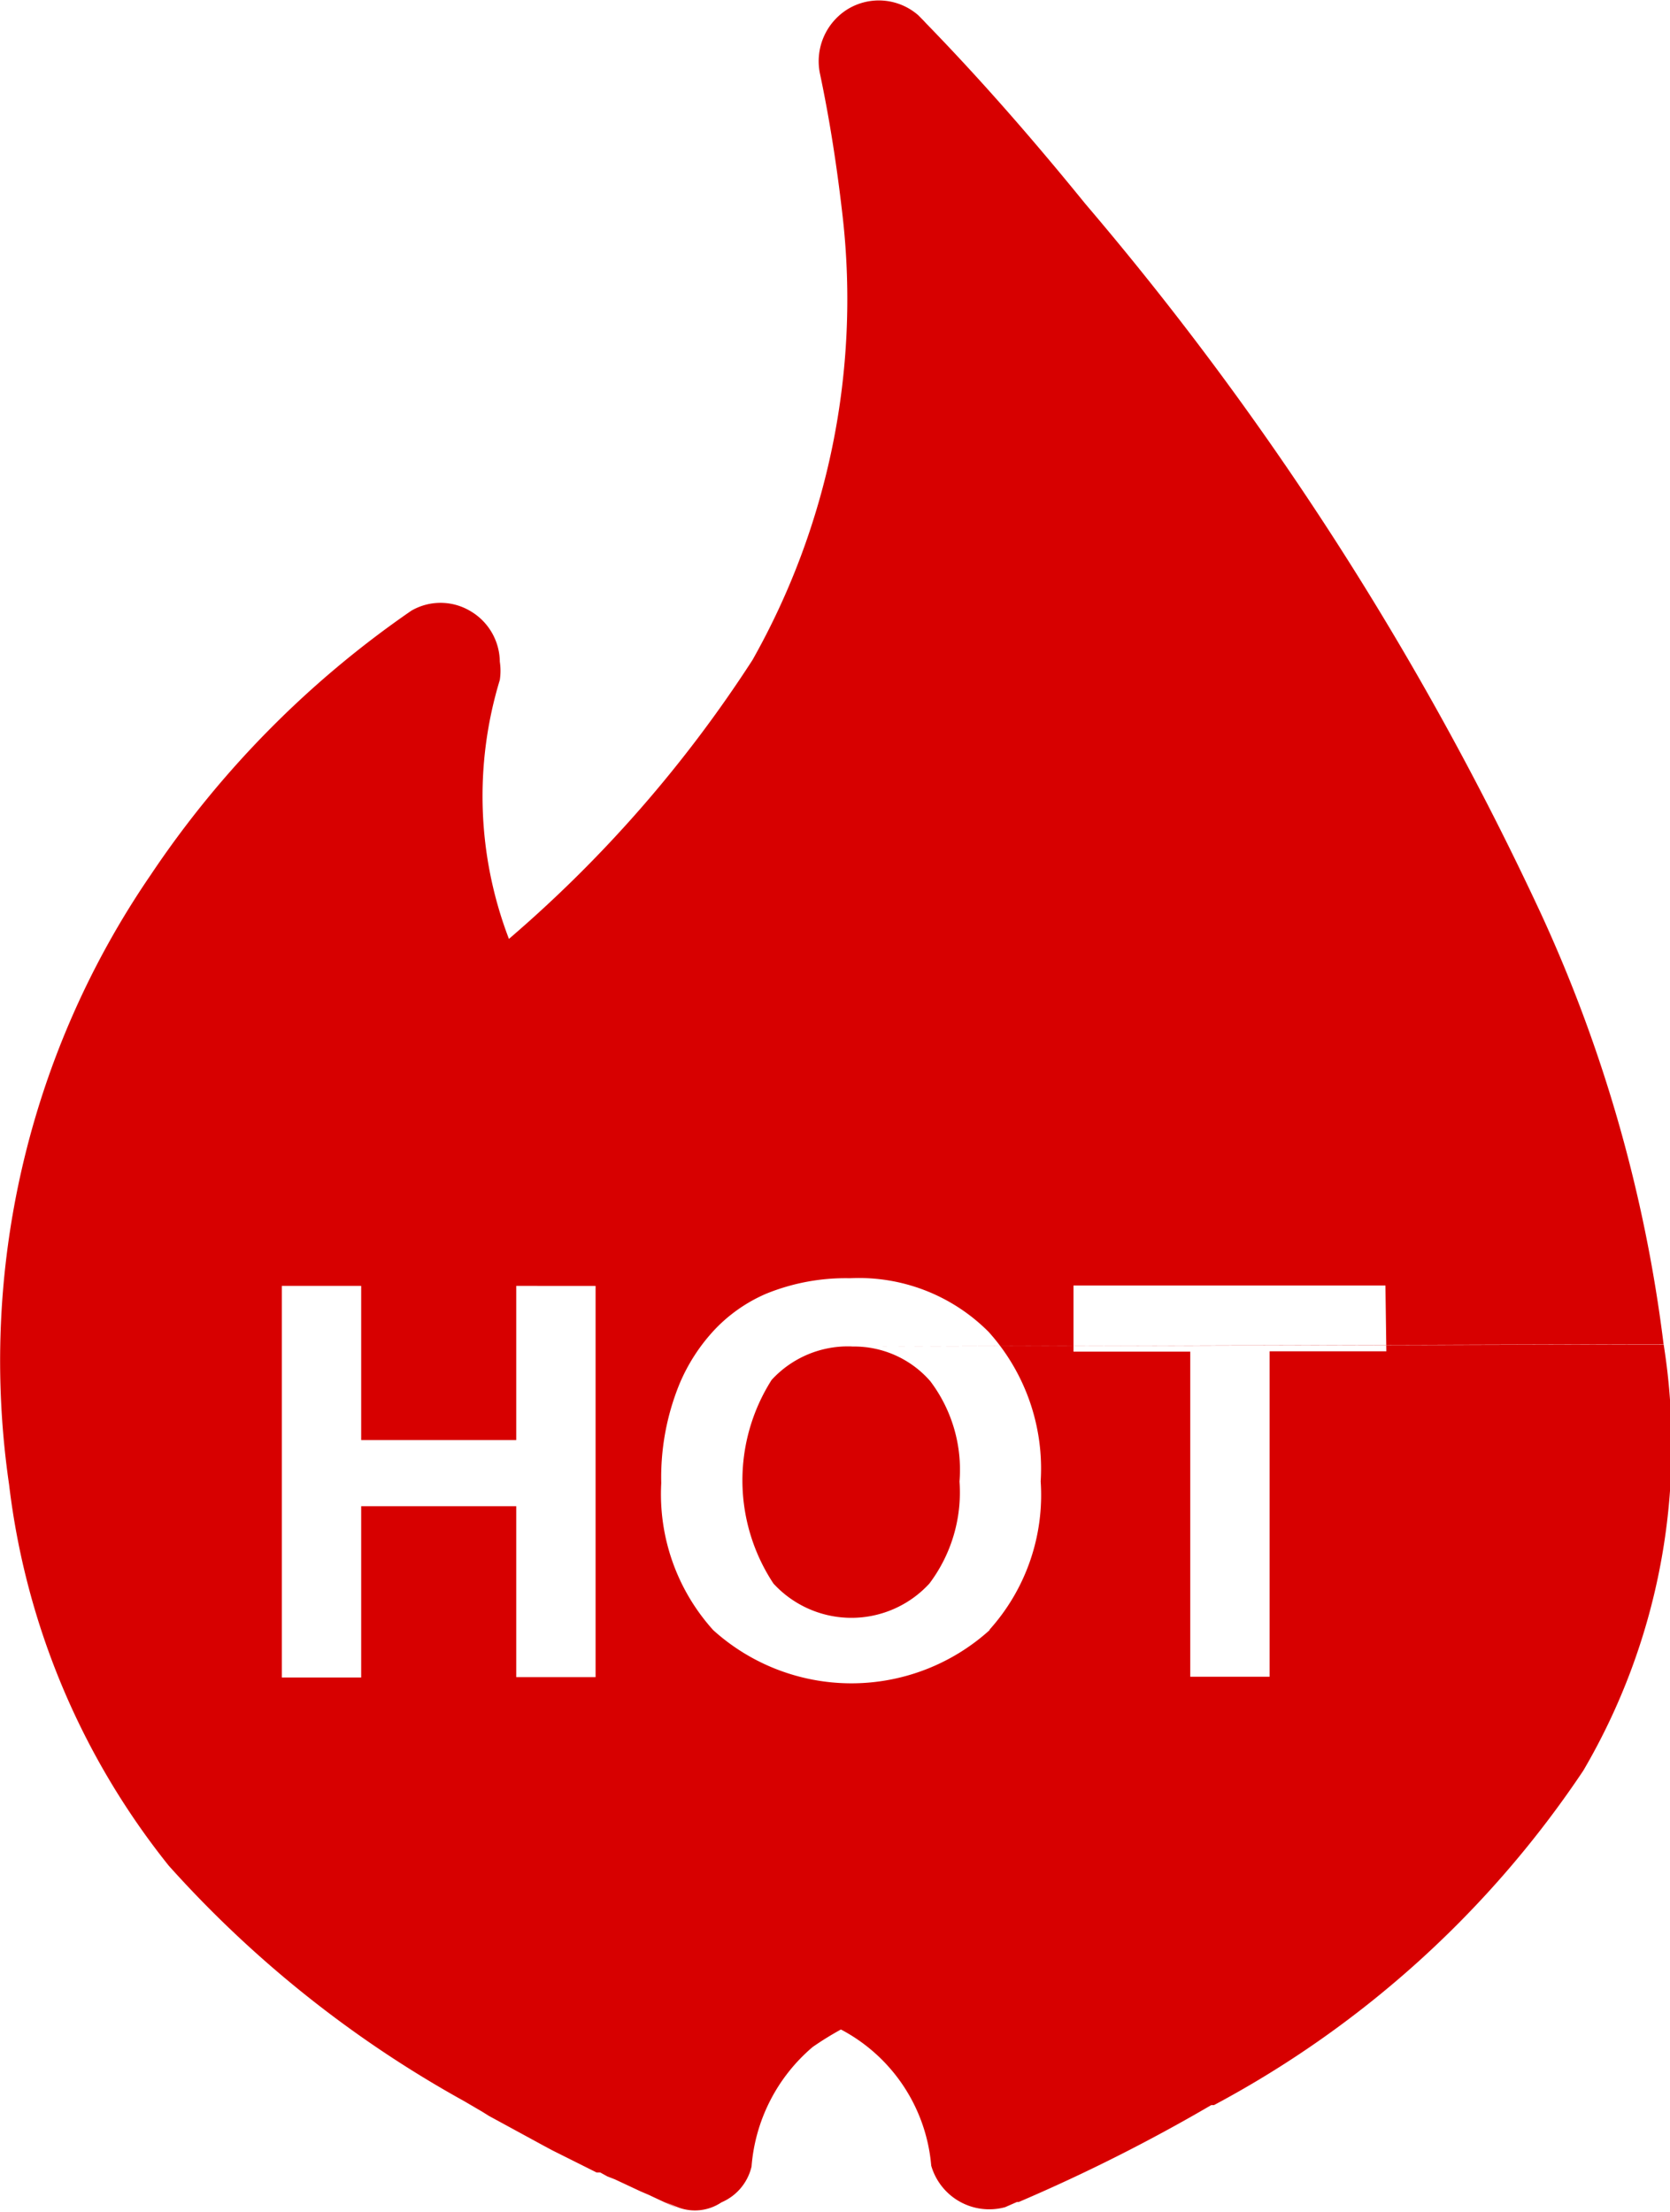 <svg xmlns="http://www.w3.org/2000/svg" width="18.31" height="24.25" viewBox="0 0 18.31 24.25">
  <defs>
    <style>
      .cls-1 {
        fill: #d70000;
        fill-rule: evenodd;
      }
    </style>
  </defs>
  <path id="形状_21" data-name="形状 21" class="cls-1" d="M1621.81,878.949a1.134,1.134,0,0,0-.88.367,2.052,2.052,0,0,0,.02,2.232,1.16,1.16,0,0,0,1.71,0,1.661,1.661,0,0,0,.33-1.118,1.61,1.61,0,0,0-.32-1.1,1.107,1.107,0,0,0-.86-0.38h0Zm0,0,8.9-.022a15.946,15.946,0,0,0-1.35-4.734,34.313,34.313,0,0,0-4.99-7.77c-0.55-.677-1.13-1.346-1.75-1.983l-0.02-.022-0.06-.061a0.657,0.657,0,0,0-.77-0.072,0.671,0.671,0,0,0-.31.71c0.11,0.52.19,1.046,0.25,1.576a8.046,8.046,0,0,1-.99,4.853,14.1,14.1,0,0,1-2.67,3.057,4.376,4.376,0,0,1-.1-2.839,0.677,0.677,0,0,0,0-.2,0.651,0.651,0,0,0-.33-0.559,0.637,0.637,0,0,0-.64,0,10.809,10.809,0,0,0-2.86,2.9,9.419,9.419,0,0,0-1.55,6.683,8.232,8.232,0,0,0,1.75,4.175,12.422,12.422,0,0,0,3.24,2.582l0.2,0.117,0.07,0.044,0.61,0.332,0.09,0.048,0.48,0.24h0.04l0.08,0.044,0.08,0.031,0.28,0.131,0.1,0.043c0.09,0.044.51,0.236,0.17,0.075l0.14,0.057a0.521,0.521,0,0,0,.48-0.053,0.566,0.566,0,0,0,.33-0.393,1.914,1.914,0,0,1,.67-1.31,3.434,3.434,0,0,1,.31-0.192,1.865,1.865,0,0,1,.99,1.493,0.662,0.662,0,0,0,.81.455l0.13-.057h0.02a18.92,18.92,0,0,0,2.11-1.062h0.03a11.216,11.216,0,0,0,4.05-3.668,7.051,7.051,0,0,0,.88-4.674h0ZM1619,882.574h-0.87V880.7h-1.7v1.878h-0.87v-4.293h0.87v1.69h1.7v-1.69H1619v4.293Zm4.32-.515a2.26,2.26,0,0,1-3.03,0,2.224,2.224,0,0,1-.57-1.612,2.707,2.707,0,0,1,.2-1.087,2.005,2.005,0,0,1,.39-0.6,1.706,1.706,0,0,1,.56-0.389,2.312,2.312,0,0,1,.92-0.17,2.006,2.006,0,0,1,1.52.589,2.241,2.241,0,0,1,.57,1.638,2.207,2.207,0,0,1-.56,1.625h0Zm4.35-3.057h-1.28v3.568h-0.87v-3.564h-1.28v-0.725h3.42Zm0,0" transform="translate(-1612.47 -864.188)"/>
</svg>
